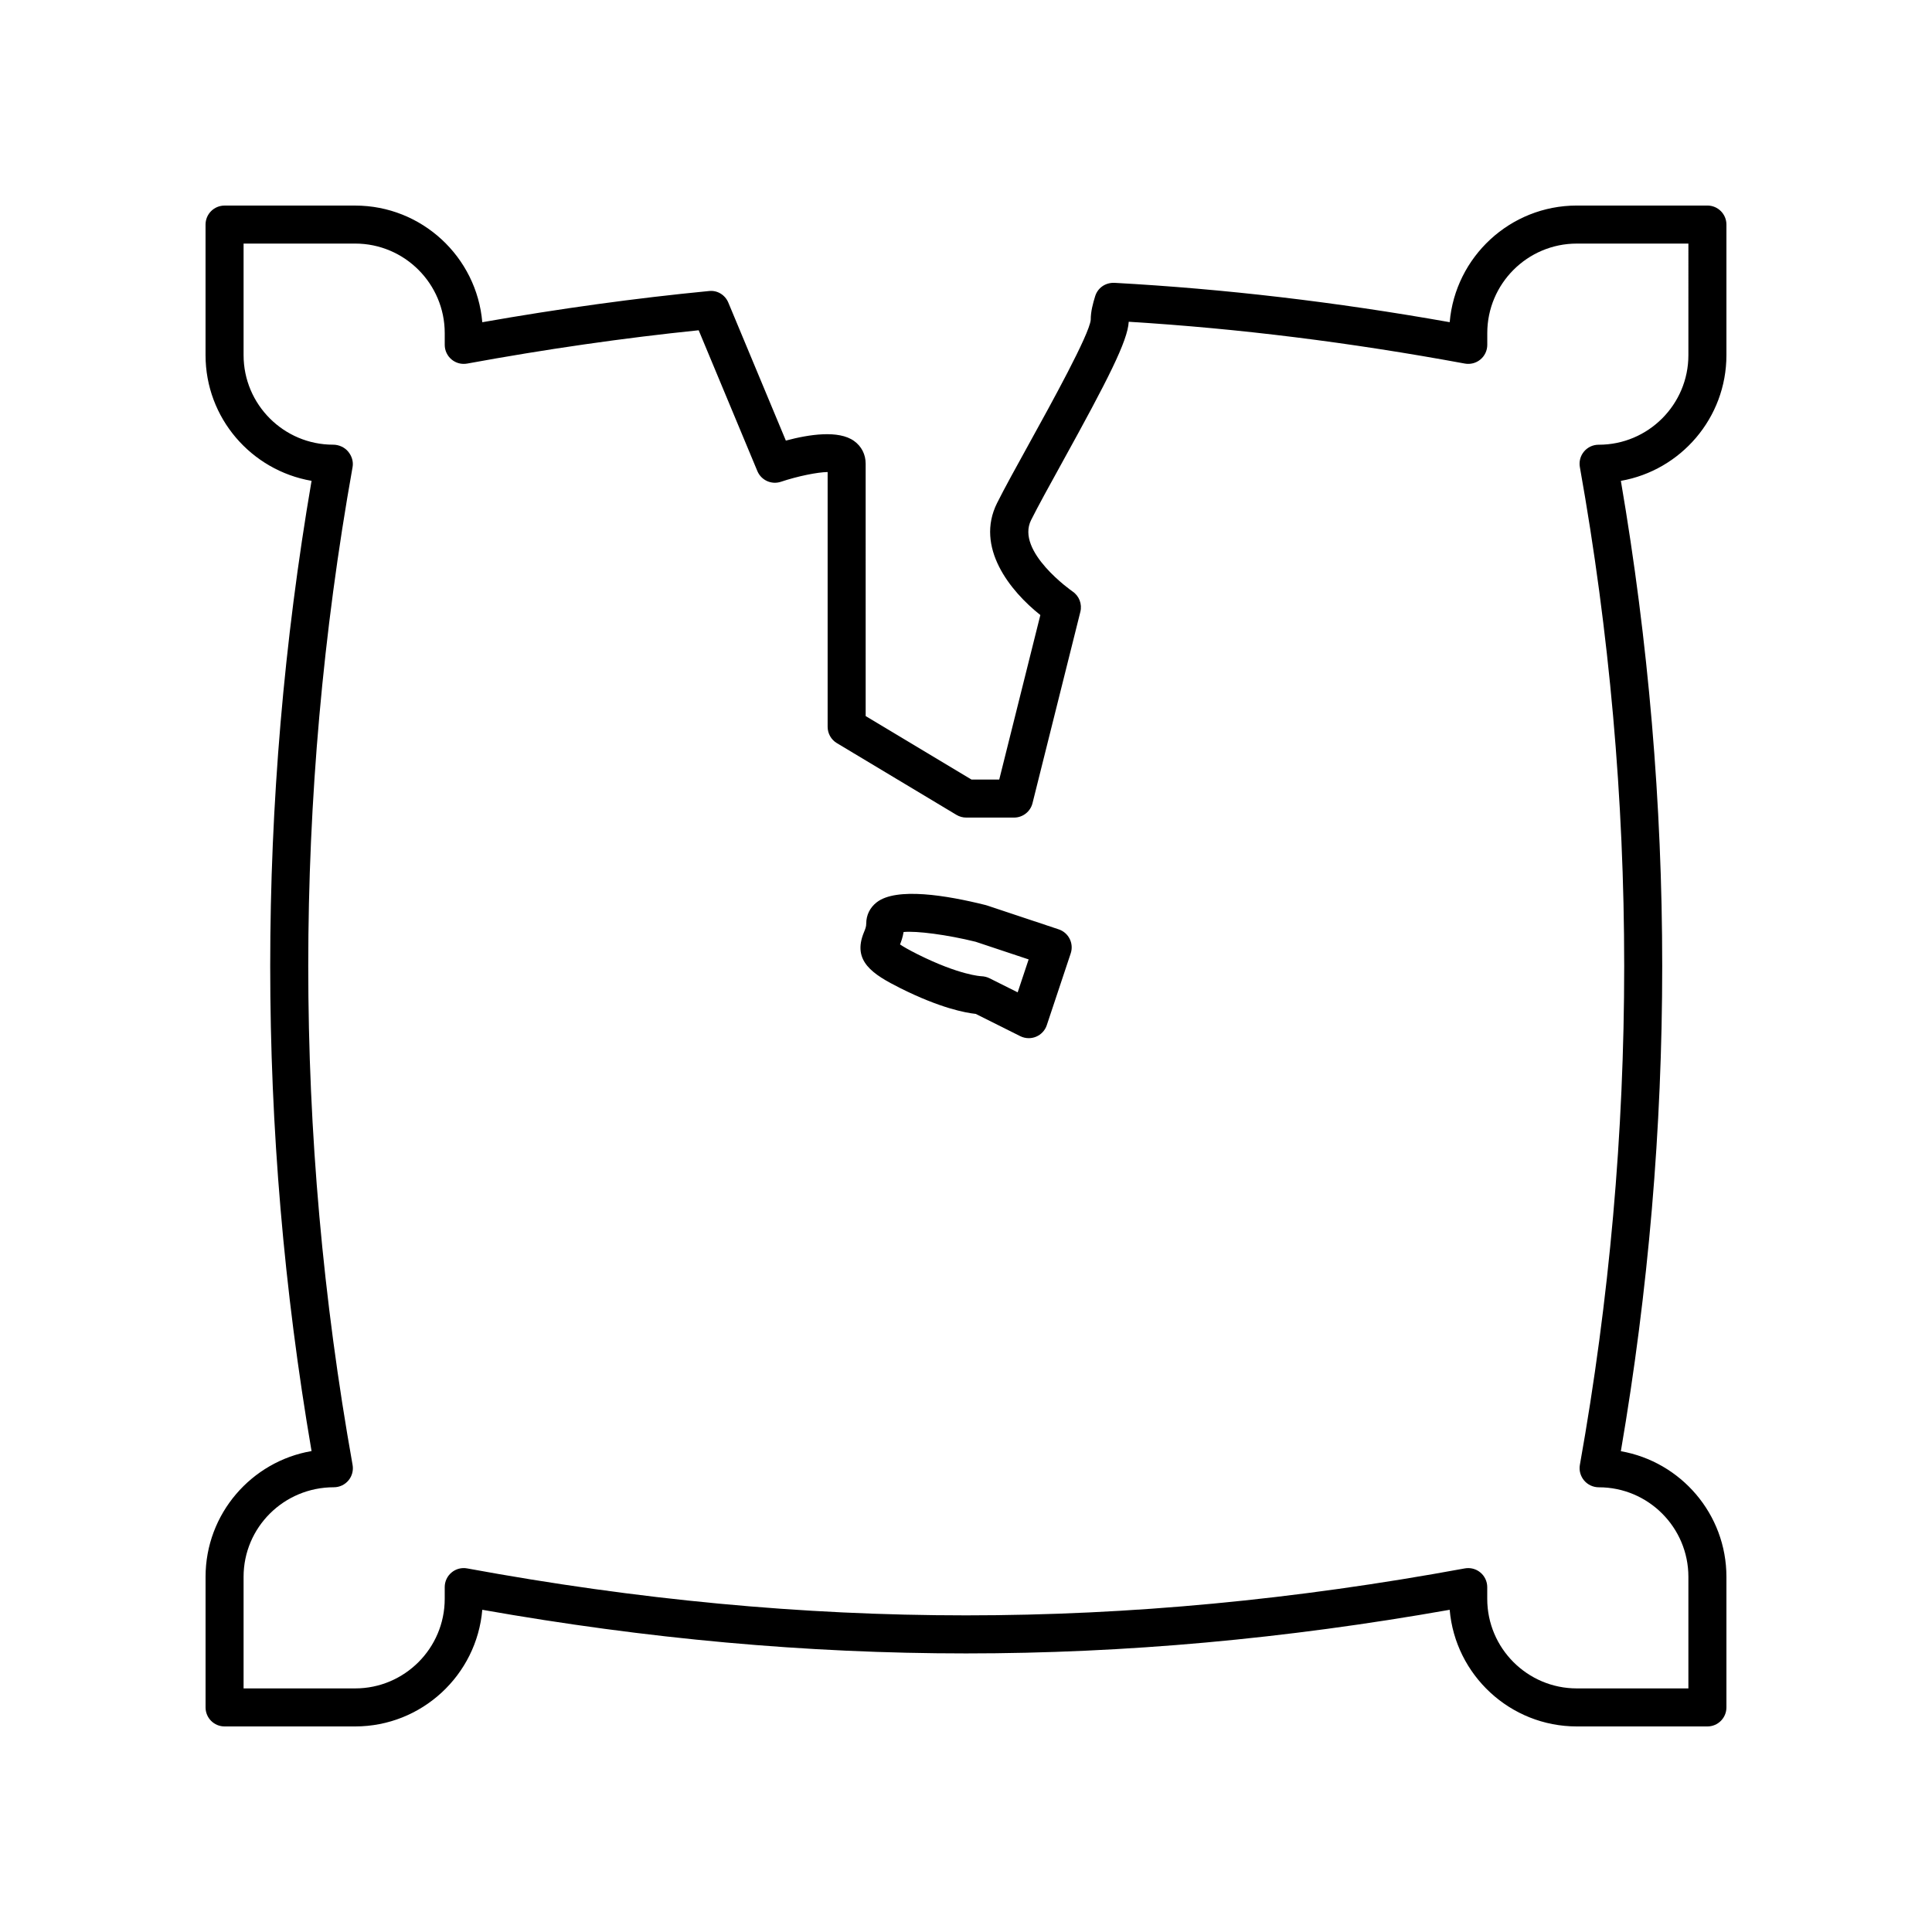 <?xml version="1.0" encoding="UTF-8"?>
<!-- Uploaded to: SVG Repo, www.svgrepo.com, Generator: SVG Repo Mixer Tools -->
<svg fill="#000000" width="800px" height="800px" version="1.1" viewBox="144 144 512 512" xmlns="http://www.w3.org/2000/svg">
 <g>
  <path d="m601.52 238.12v-34.609c0-2.781-2.254-5.039-5.039-5.039h-34.605c-17.668 0-32.215 13.617-33.691 30.91-30.406-5.391-59.535-8.809-88.859-10.43-2.406-0.074-4.414 1.34-5.098 3.551-0.594 1.938-1.176 4.023-1.172 6.262-0.383 3.91-10.402 22.055-16.383 32.895-3.332 6.035-6.481 11.738-8.441 15.66-5.844 11.695 3.418 23.293 11.473 29.672l-10.898 43.602h-7.344l-28.051-16.828-0.004-66.871c0-2.461-1.086-4.602-3.059-6.023-4.09-2.953-11.93-1.758-18.09-0.109l-15.242-36.562c-0.848-2.035-2.894-3.332-5.137-3.074-19.445 1.883-39.621 4.664-60.07 8.266-1.473-17.293-16.02-30.914-33.691-30.914h-34.609c-2.785 0-5.039 2.254-5.039 5.039v34.605c0 16.648 12.098 30.527 28.094 33.305-14.609 85.336-14.609 171.79 0 257.12-15.93 2.731-28.09 16.637-28.09 33.328v34.609c0 2.781 2.254 5.039 5.039 5.039h34.605c17.668 0 32.215-13.621 33.691-30.914 87.281 15.418 169.09 15.418 256.37 0 1.477 17.293 16.027 30.914 33.691 30.914h34.609c2.785 0 5.039-2.254 5.039-5.039v-34.605c0-16.637-12.078-30.508-27.977-33.297 14.617-85.352 14.613-171.8 0.004-257.15 15.867-2.781 27.973-16.66 27.973-33.312zm-10.078 0c0 13.086-10.648 23.738-23.738 23.738h-0.062c-1.492 0-2.906 0.66-3.863 1.805-0.961 1.145-1.359 2.652-1.098 4.121 15.664 87.734 15.664 176.7 0 264.44-0.262 1.469 0.172 2.977 1.125 4.121 0.961 1.141 2.406 1.805 3.898 1.805 13.094-0.008 23.738 10.641 23.738 23.727v29.57h-29.57c-13.094 0-23.738-10.648-23.738-23.738v-3.106c0-1.496-0.664-2.914-1.816-3.871-0.91-0.762-2.051-1.168-3.223-1.168-0.305 0-0.609 0.027-0.91 0.082-90.184 16.59-174.2 16.59-264.38 0-1.453-0.277-2.988 0.121-4.133 1.082-1.152 0.957-1.816 2.375-1.816 3.871v3.106c0.004 13.094-10.645 23.742-23.734 23.742h-29.57v-29.57c0-13.086 10.648-23.738 23.926-23.738 1.492 0 2.906-0.66 3.863-1.805 0.961-1.145 1.359-2.652 1.098-4.121-15.664-87.734-15.664-176.7 0-264.44 0.262-1.469-0.23-2.977-1.191-4.121-0.953-1.141-2.465-1.805-3.957-1.805-13.09 0.008-23.738-10.641-23.738-23.727v-29.57h29.57c13.094 0 23.738 10.648 23.738 23.738v3.106c0 1.496 0.664 2.914 1.812 3.871 1.145 0.953 2.637 1.355 4.137 1.086 20.859-3.824 41.477-6.789 61.348-8.828l15.551 37.312c1.012 2.434 3.734 3.676 6.242 2.84 4.492-1.5 9.672-2.543 12.383-2.582v67.523c0 1.77 0.93 3.41 2.445 4.32l31.691 19.012c0.781 0.469 1.676 0.719 2.594 0.719h12.676c2.312 0 4.324-1.574 4.887-3.816l12.68-50.707c0.516-2.066-0.32-4.234-2.09-5.414-0.152-0.102-15.129-10.582-10.965-18.906 1.871-3.738 4.969-9.352 8.25-15.297 12.102-21.926 17.352-32.184 17.625-37.258 29.297 1.805 58.484 5.438 89.066 11.078 1.473 0.27 2.988-0.121 4.137-1.082 1.152-0.957 1.816-2.375 1.816-3.871v-3.106c-0.008-13.09 10.641-23.738 23.73-23.738h29.57z"/>
  <path d="m424.57 390.29-19.016-6.336c-0.121-0.043-0.246-0.078-0.375-0.109-10.289-2.574-23.641-4.785-28.848-0.719-1.785 1.391-2.766 3.383-2.766 5.606 0 0.855-0.242 1.438-0.609 2.328-3.172 7.664 2.277 11.125 9.73 14.855 10.504 5.25 17.16 6.488 19.906 6.781l11.789 5.898c0.707 0.355 1.48 0.531 2.254 0.531 0.656 0 1.309-0.129 1.93-0.383 1.348-0.559 2.391-1.676 2.848-3.062l6.336-19.016c0.883-2.644-0.543-5.496-3.18-6.375zm-10.875 16.691-7.484-3.742c-0.648-0.324-1.445-0.508-2.168-0.531-0.055 0-5.727-0.25-16.848-5.805-2.488-1.246-3.891-2.082-4.676-2.613 0.344-0.863 0.723-1.949 0.941-3.297 3.445-0.336 11.547 0.715 19.09 2.582l14.051 4.68z"/>
 </g>
</svg>